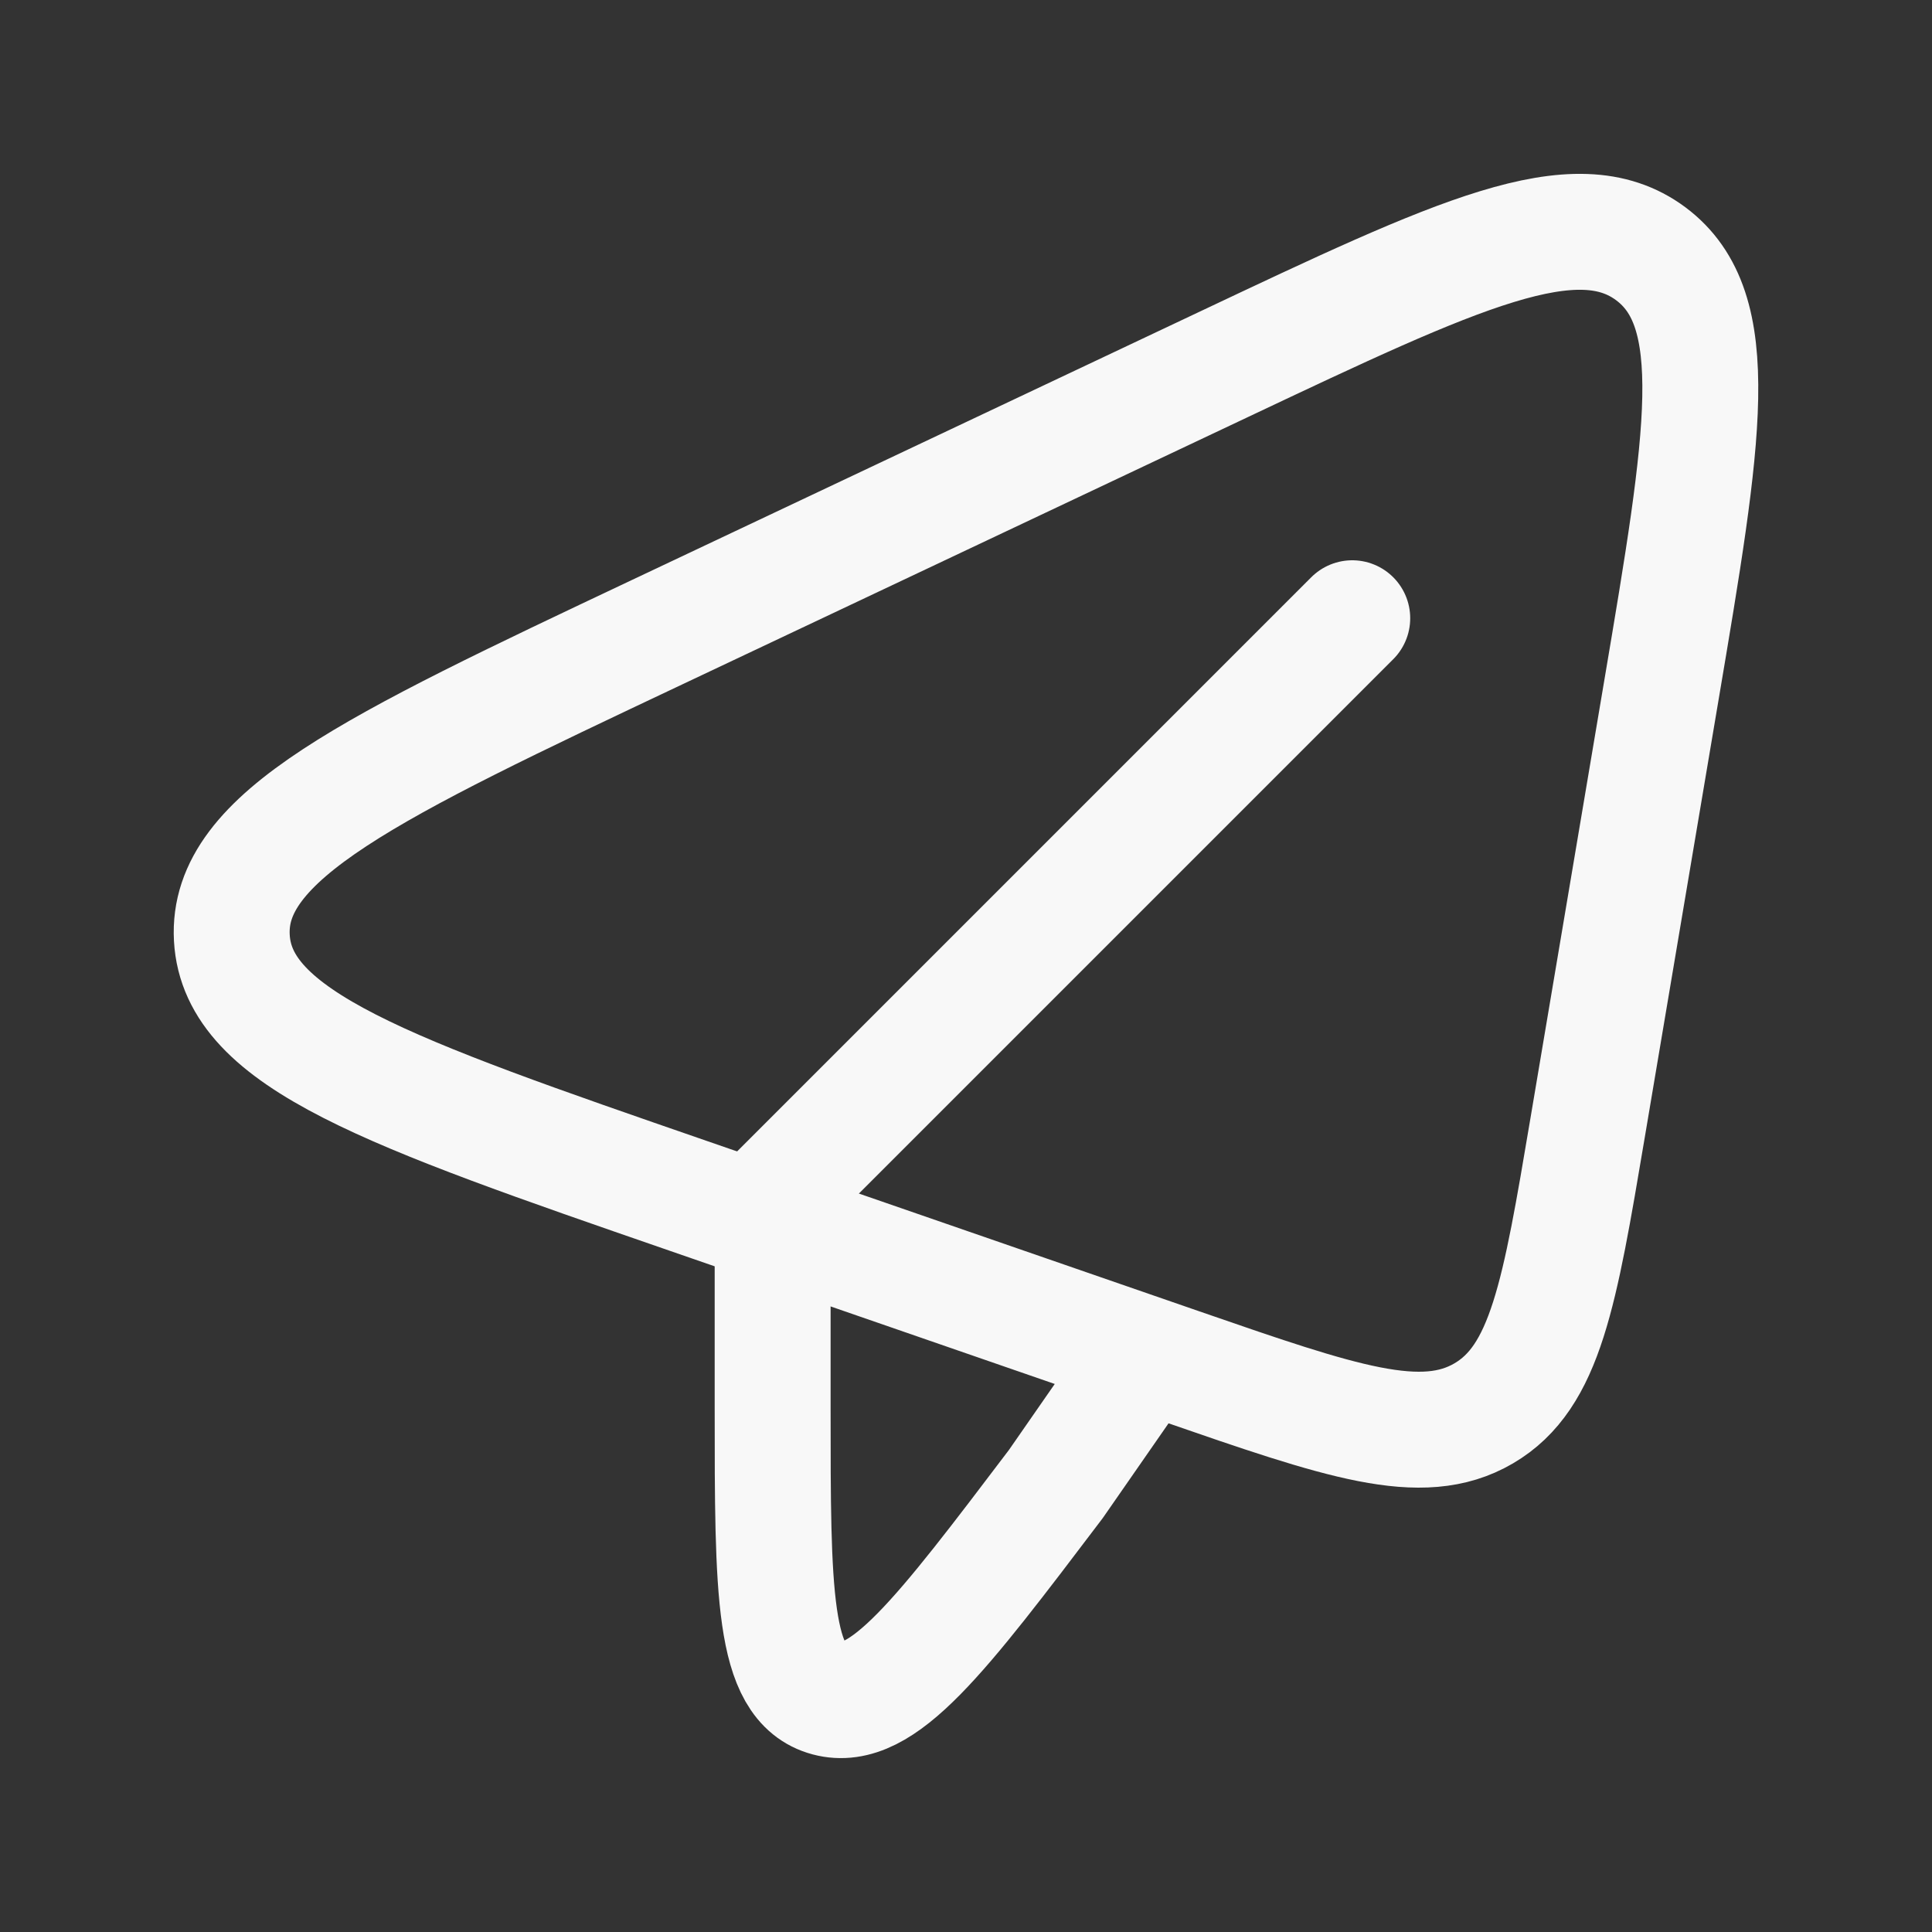 <svg width="25" height="25" viewBox="0 0 25 25" fill="none" xmlns="http://www.w3.org/2000/svg">
<rect x="0" y="0" width="25" height="25" fill="#333333" stroke="none"/>
<path d="M9.998 15.5L17.498 8" stroke="#F8F8F8" stroke-width="1.5" stroke-linecap="round" stroke-linejoin="round"/>
<path d="M8.506 8.179L15.827 4.719C18.869 3.281 20.39 2.562 21.36 3.283C22.33 4.005 22.053 5.648 21.498 8.935L20.543 14.597C20.181 16.746 20 17.82 19.199 18.289C18.398 18.758 17.357 18.398 15.276 17.678L8.911 15.476C5.019 14.13 3.073 13.457 3 12.136C2.927 10.816 4.787 9.937 8.506 8.179Z" stroke="#F8F8F8" stroke-width="1.5" stroke-linecap="round" stroke-linejoin="round"/>
<path d="M9.998 16V18.227C9.998 20.601 9.998 21.788 10.708 21.977C11.418 22.166 12.166 21.179 13.662 19.204L14.498 18" stroke="#F8F8F8" stroke-width="1.5" stroke-linecap="round" stroke-linejoin="round"/>
</svg>
